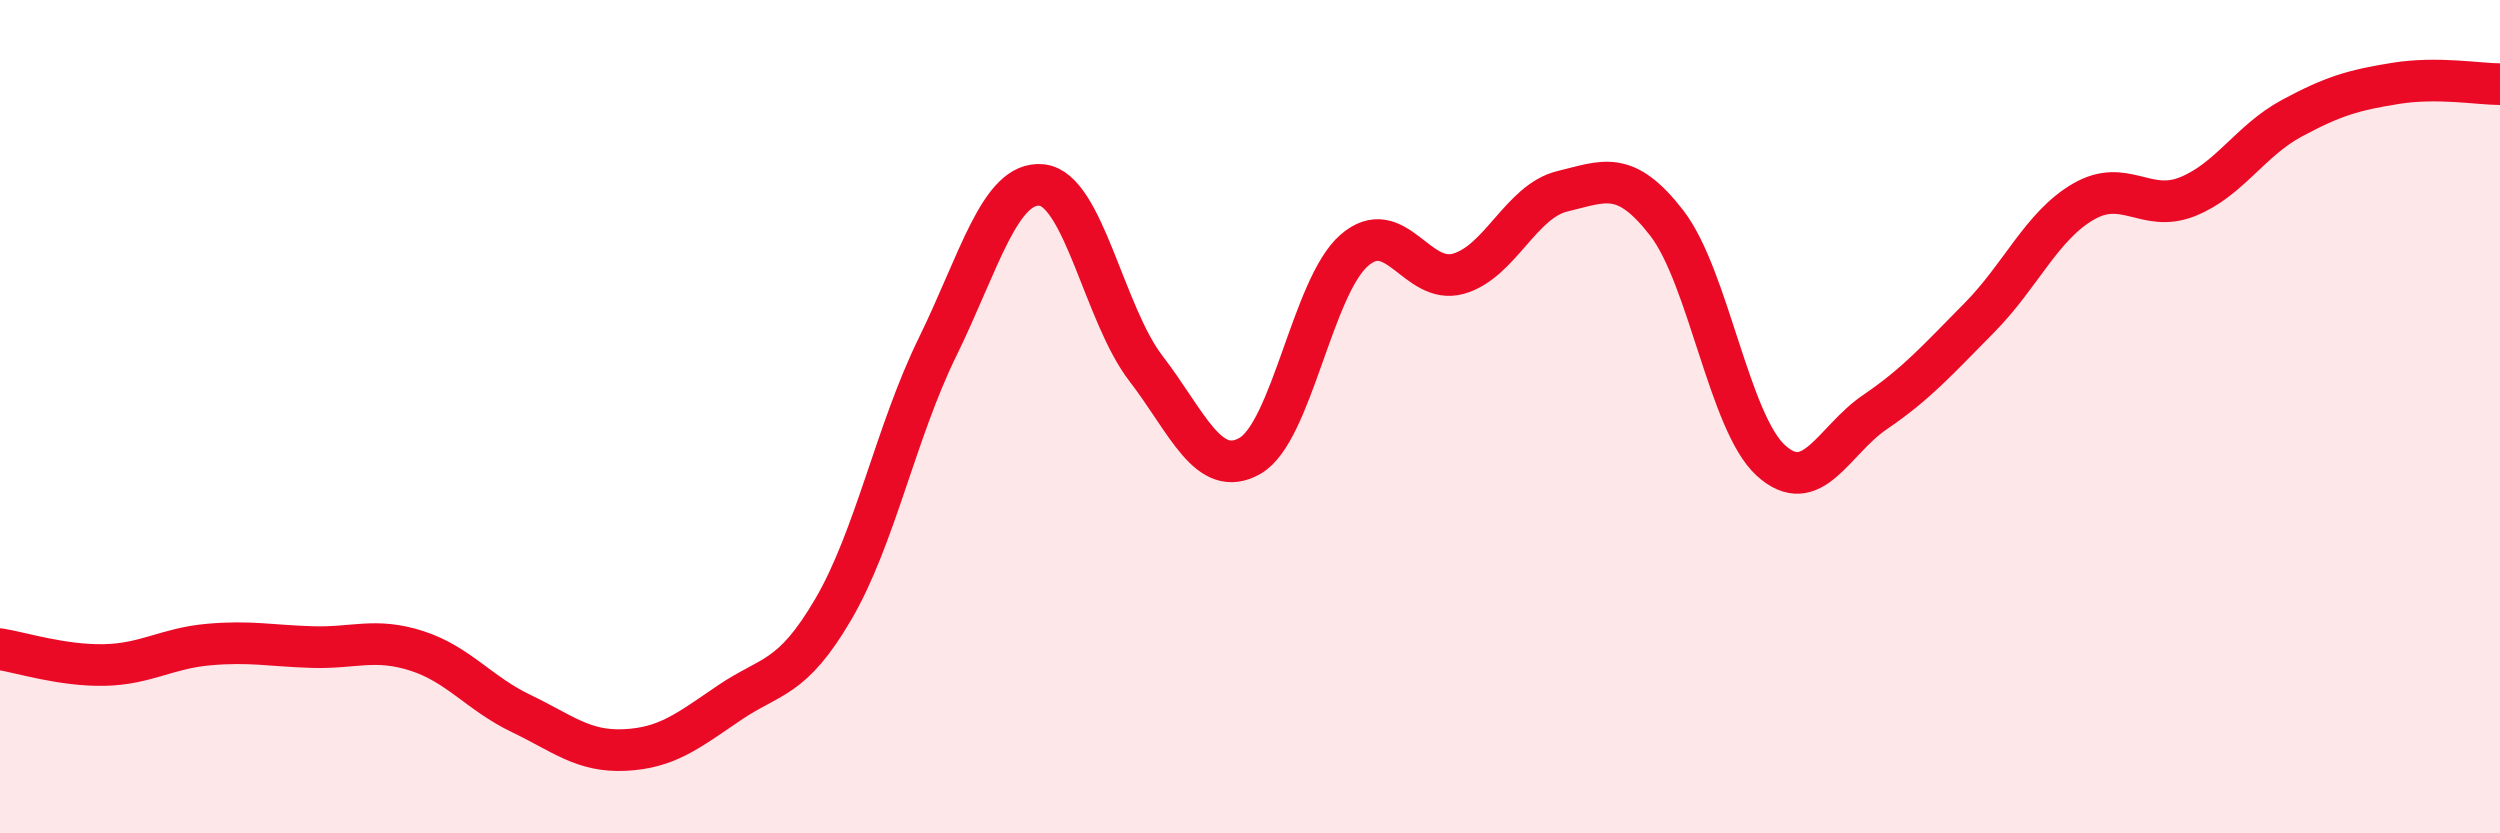 
    <svg width="60" height="20" viewBox="0 0 60 20" xmlns="http://www.w3.org/2000/svg">
      <path
        d="M 0,15.58 C 0.5,15.66 1.5,15.98 2.5,15.96 C 3.5,15.94 4,15.56 5,15.47 C 6,15.38 6.5,15.5 7.5,15.53 C 8.5,15.56 9,15.3 10,15.62 C 11,15.94 11.5,16.64 12.5,17.12 C 13.5,17.6 14,18.05 15,18 C 16,17.95 16.5,17.55 17.5,16.87 C 18.5,16.19 19,16.33 20,14.62 C 21,12.91 21.5,10.37 22.5,8.33 C 23.5,6.29 24,4.34 25,4.44 C 26,4.54 26.5,7.54 27.5,8.84 C 28.5,10.14 29,11.51 30,10.94 C 31,10.37 31.5,6.88 32.5,6.01 C 33.5,5.14 34,6.85 35,6.57 C 36,6.29 36.5,4.83 37.5,4.59 C 38.5,4.35 39,4.06 40,5.35 C 41,6.64 41.5,10.14 42.5,11.05 C 43.5,11.96 44,10.57 45,9.89 C 46,9.21 46.5,8.64 47.5,7.63 C 48.5,6.62 49,5.42 50,4.84 C 51,4.26 51.5,5.12 52.5,4.72 C 53.5,4.32 54,3.38 55,2.84 C 56,2.3 56.5,2.16 57.5,2 C 58.5,1.84 59.5,2.02 60,2.02L60 20L0 20Z"
        fill="#EB0A25"
        opacity="0.1"
        stroke-linecap="round"
        stroke-linejoin="round"
      />
      <path
        d="M 0,15.58 C 0.5,15.66 1.5,15.98 2.5,15.96 C 3.5,15.94 4,15.56 5,15.47 C 6,15.38 6.5,15.5 7.5,15.53 C 8.5,15.56 9,15.3 10,15.62 C 11,15.94 11.5,16.64 12.5,17.12 C 13.5,17.6 14,18.05 15,18 C 16,17.95 16.5,17.55 17.5,16.87 C 18.5,16.19 19,16.33 20,14.62 C 21,12.91 21.5,10.37 22.5,8.33 C 23.5,6.29 24,4.34 25,4.44 C 26,4.54 26.5,7.54 27.5,8.84 C 28.5,10.14 29,11.51 30,10.94 C 31,10.37 31.5,6.88 32.5,6.01 C 33.5,5.14 34,6.85 35,6.57 C 36,6.29 36.5,4.83 37.5,4.59 C 38.5,4.35 39,4.06 40,5.35 C 41,6.64 41.5,10.14 42.5,11.05 C 43.5,11.96 44,10.57 45,9.89 C 46,9.21 46.5,8.64 47.5,7.63 C 48.5,6.62 49,5.42 50,4.84 C 51,4.26 51.5,5.12 52.5,4.72 C 53.5,4.32 54,3.38 55,2.84 C 56,2.3 56.5,2.16 57.5,2 C 58.5,1.84 59.5,2.02 60,2.02"
        stroke="#EB0A25"
        stroke-width="1"
        fill="none"
        stroke-linecap="round"
        stroke-linejoin="round"
      />
    </svg>
  